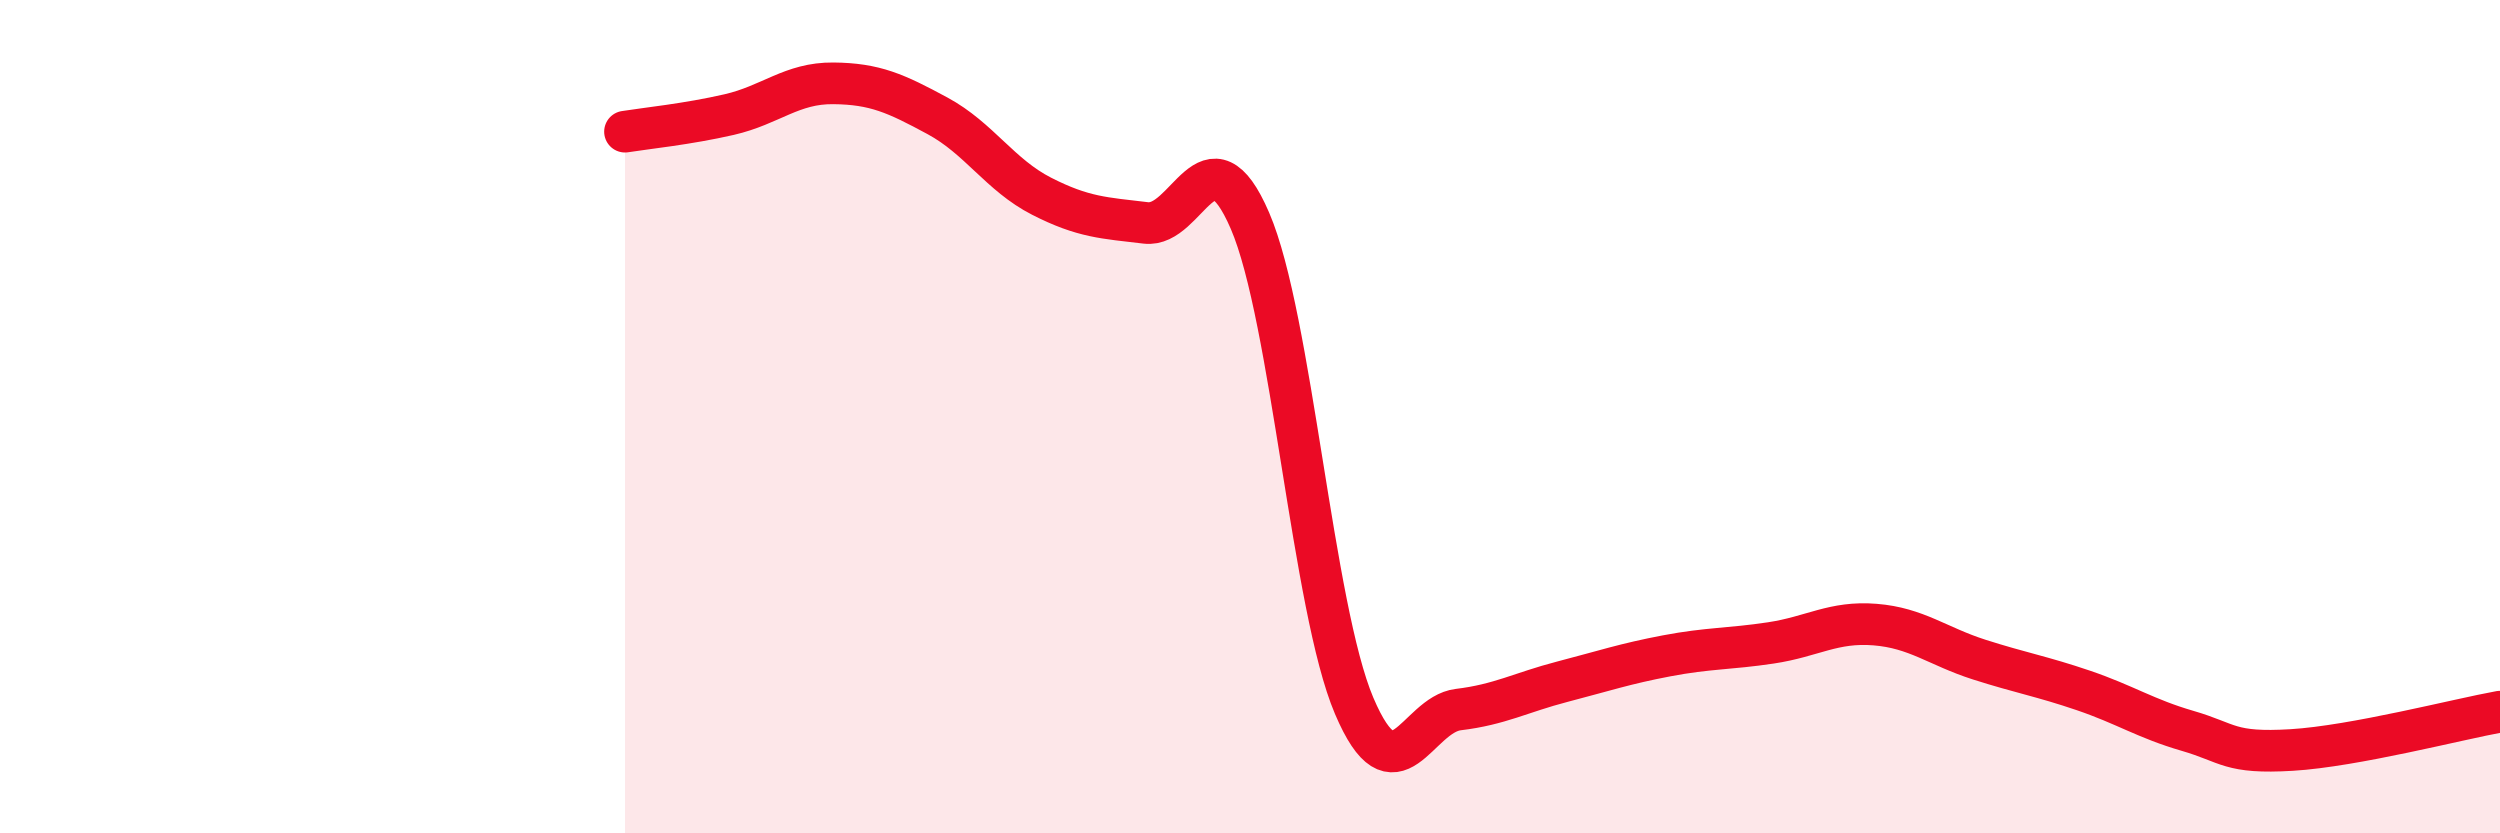 
    <svg width="60" height="20" viewBox="0 0 60 20" xmlns="http://www.w3.org/2000/svg">
      <path
        d="M 15,3.16 C 15.5,3.08 16.5,2.98 17.5,2.75 C 18.5,2.52 19,1.99 20,2 C 21,2.01 21.5,2.24 22.5,2.78 C 23.5,3.32 24,4.2 25,4.71 C 26,5.22 26.5,5.23 27.5,5.35 C 28.5,5.47 29,2.98 30,5.3 C 31,7.62 31.5,14.59 32.5,16.94 C 33.5,19.29 34,17.15 35,17.03 C 36,16.91 36.5,16.62 37.5,16.36 C 38.5,16.1 39,15.93 40,15.74 C 41,15.55 41.5,15.58 42.5,15.43 C 43.5,15.28 44,14.91 45,14.99 C 46,15.07 46.5,15.51 47.5,15.83 C 48.5,16.15 49,16.23 50,16.57 C 51,16.91 51.5,17.25 52.5,17.54 C 53.5,17.83 53.5,18.09 55,18 C 56.5,17.91 59,17.26 60,17.08L60 20L15 20Z"
        fill="#EB0A25"
        opacity="0.1"
        stroke-linecap="round"
        stroke-linejoin="round"
      />
      <path
        d="M 15,3.16 C 15.5,3.08 16.5,2.98 17.5,2.75 C 18.5,2.52 19,1.99 20,2 C 21,2.01 21.5,2.24 22.5,2.78 C 23.5,3.32 24,4.2 25,4.71 C 26,5.22 26.5,5.23 27.5,5.35 C 28.5,5.47 29,2.98 30,5.3 C 31,7.62 31.5,14.59 32.5,16.94 C 33.5,19.29 34,17.15 35,17.03 C 36,16.91 36.5,16.62 37.5,16.36 C 38.5,16.1 39,15.93 40,15.74 C 41,15.55 41.5,15.58 42.5,15.43 C 43.5,15.28 44,14.91 45,14.99 C 46,15.07 46.5,15.51 47.5,15.83 C 48.5,16.15 49,16.23 50,16.57 C 51,16.91 51.5,17.25 52.5,17.54 C 53.5,17.83 53.5,18.09 55,18 C 56.5,17.91 59,17.26 60,17.08"
        stroke="#EB0A25"
        stroke-width="1"
        fill="none"
        stroke-linecap="round"
        stroke-linejoin="round"
      />
    </svg>
  